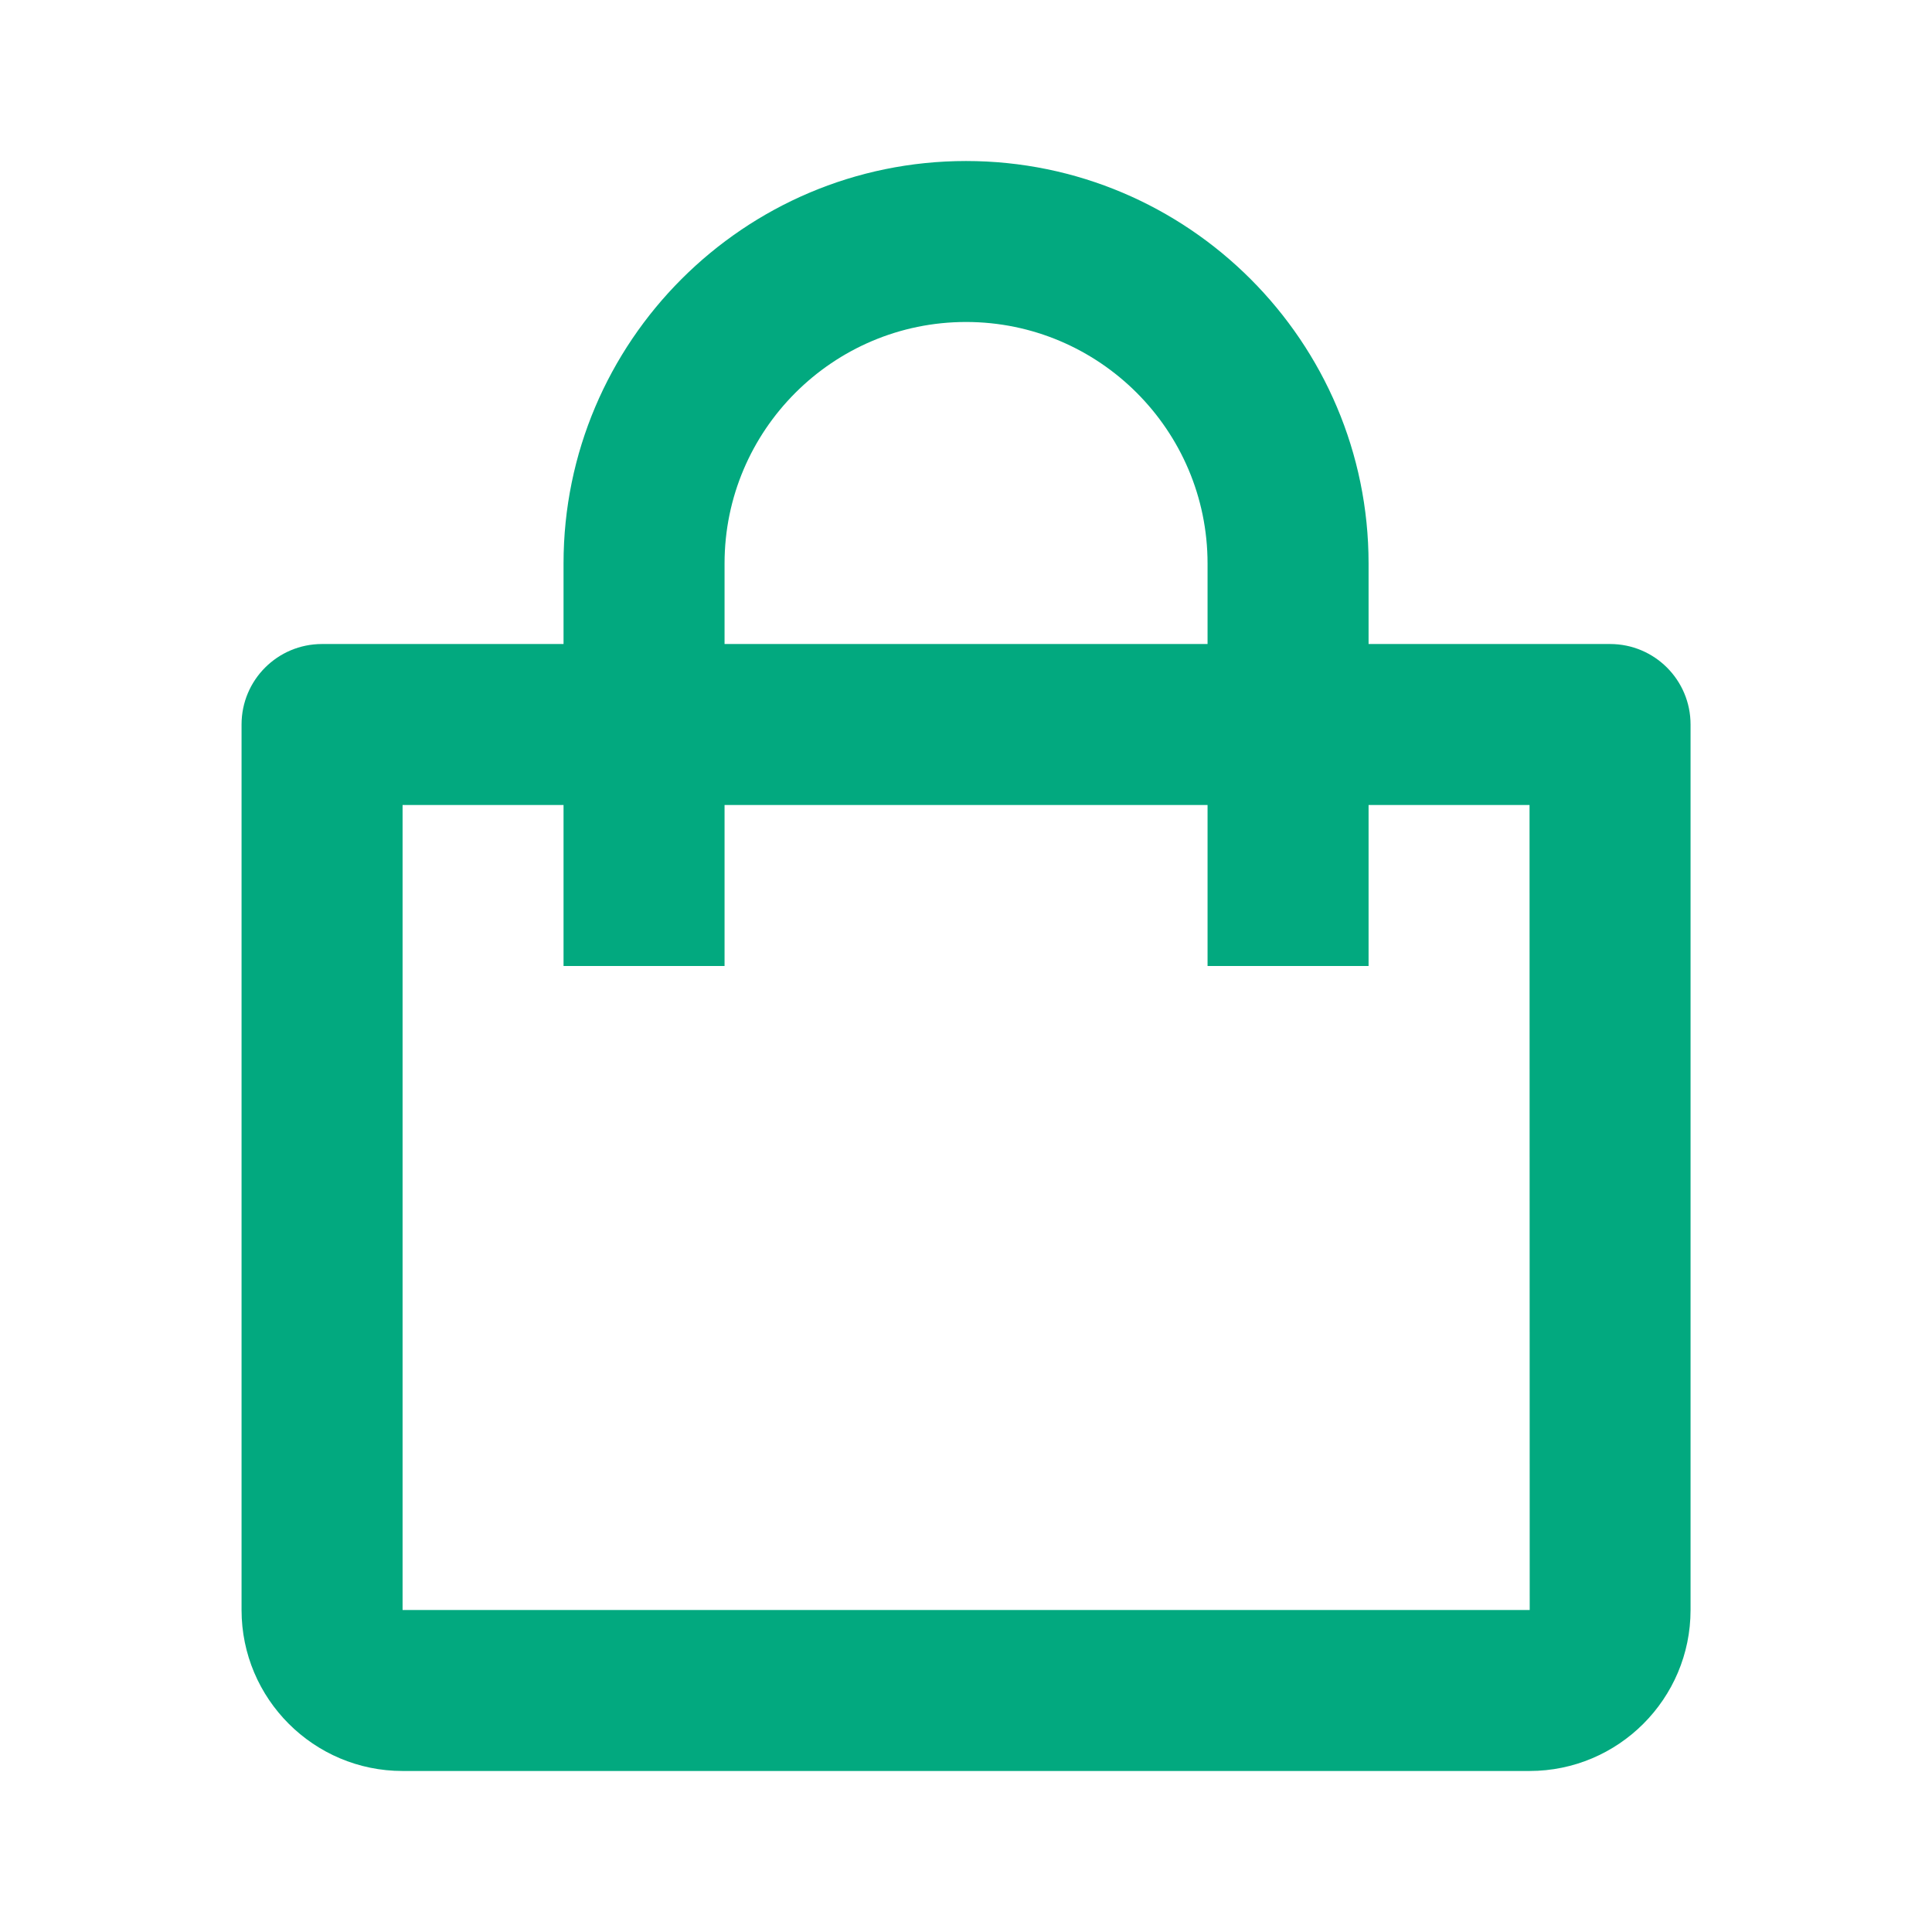 <svg width="35" height="35" viewBox="0 0 35 35" fill="none" xmlns="http://www.w3.org/2000/svg">
<path d="M7.293 32.083H27.709C29.318 32.083 30.626 30.775 30.626 29.167V13.125C30.626 12.319 29.974 11.667 29.168 11.667H24.793V10.208C24.793 6.188 21.522 2.917 17.501 2.917C13.48 2.917 10.209 6.188 10.209 10.208V11.667H5.834C5.028 11.667 4.376 12.319 4.376 13.125V29.167C4.376 30.775 5.684 32.083 7.293 32.083ZM13.126 10.208C13.126 7.796 15.089 5.833 17.501 5.833C19.913 5.833 21.876 7.796 21.876 10.208V11.667H13.126V10.208ZM7.293 14.583H10.209V17.5H13.126V14.583H21.876V17.5H24.793V14.583H27.709L27.712 29.167H7.293V14.583Z" fill="#02A97F"/>
</svg>
